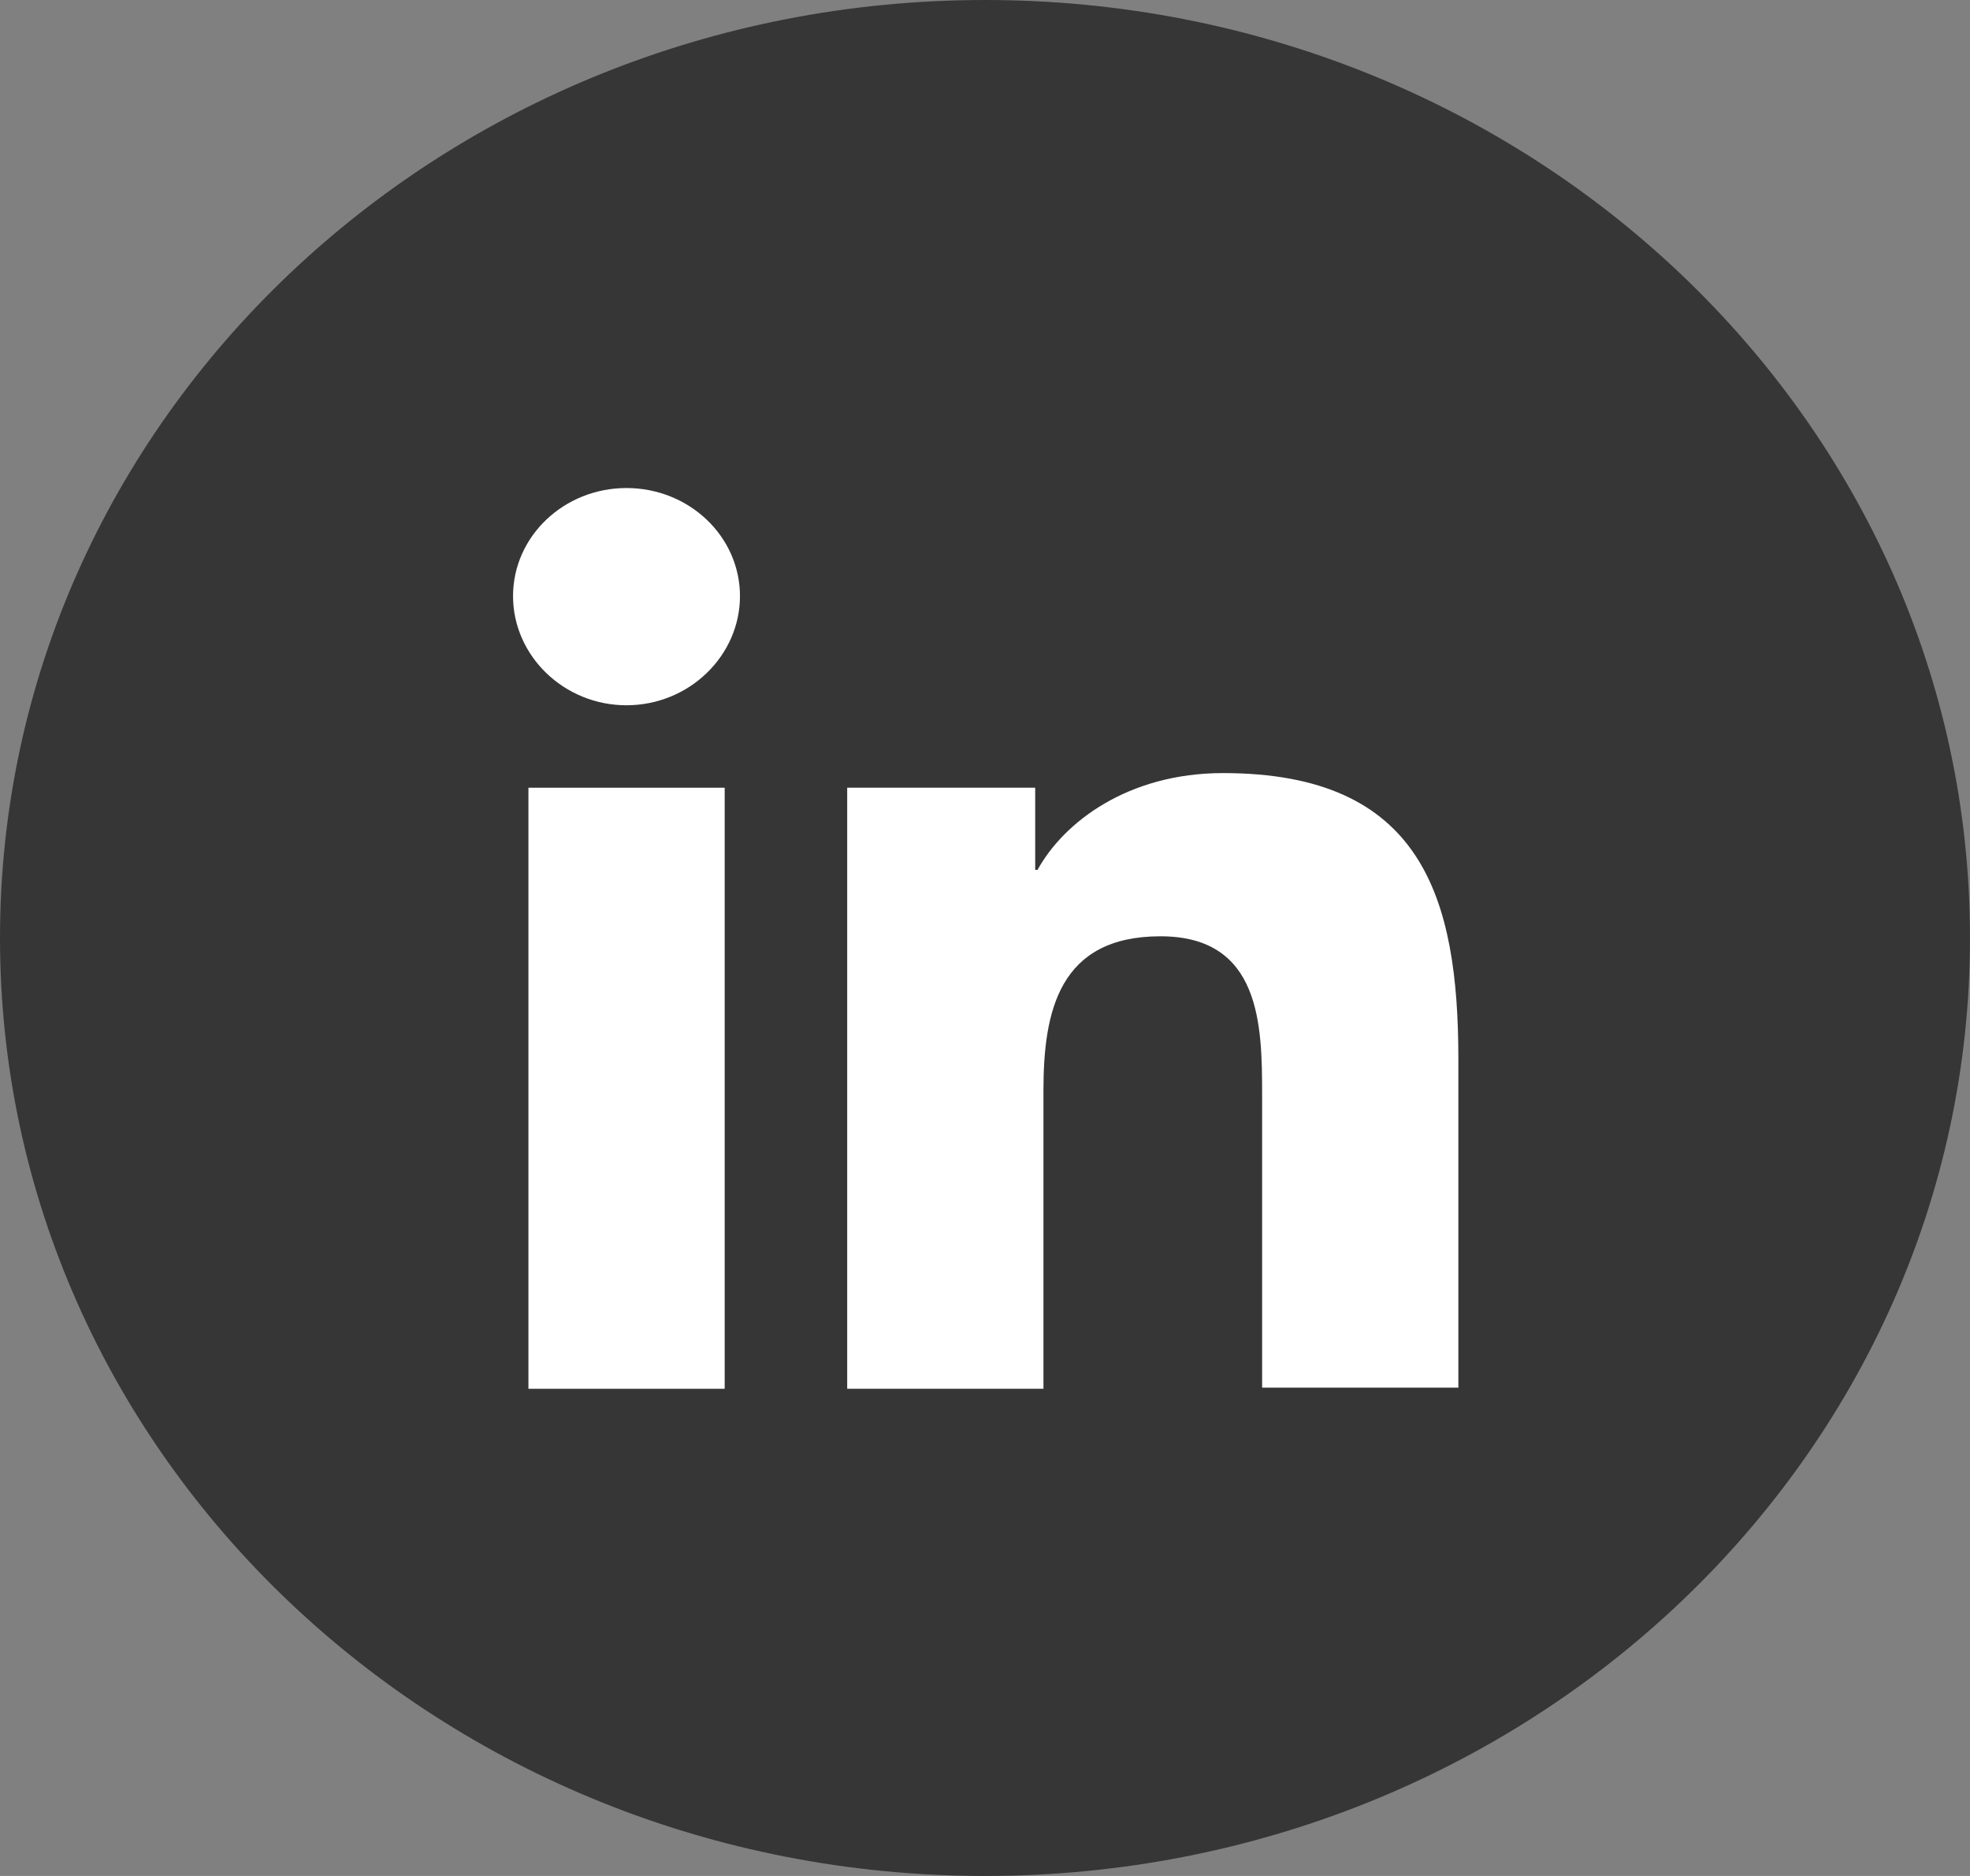 <svg width="21" height="20" viewBox="0 0 21 20" fill="none" xmlns="http://www.w3.org/2000/svg">
<rect x="0" y="0" width="21" height="20" fill="#808080" stroke="none"/>
<path d="M10.5 20C16.299 20 21 15.523 21 10C21 4.477 16.299 0 10.5 0C4.701 0 0 4.477 0 10C0 15.523 4.701 20 10.5 20Z" fill="#363636"/>
<path d="M15.546 14.806V11.29C15.546 9.562 15.155 8.242 13.038 8.242C12.018 8.242 11.337 8.77 11.06 9.274H11.035V8.398H9.031V14.806H11.123V11.626C11.123 10.786 11.287 9.982 12.37 9.982C13.441 9.982 13.454 10.93 13.454 11.674V14.794H15.546V14.806Z" fill="white"/>
<path d="M5.633 8.398H7.725V14.806H5.633V8.398Z" fill="white"/>
<path d="M6.678 5.203C6.011 5.203 5.469 5.719 5.469 6.355C5.469 6.991 6.011 7.519 6.678 7.519C7.346 7.519 7.888 6.991 7.888 6.355C7.888 5.719 7.346 5.203 6.678 5.203Z" fill="white"/>
</svg>
